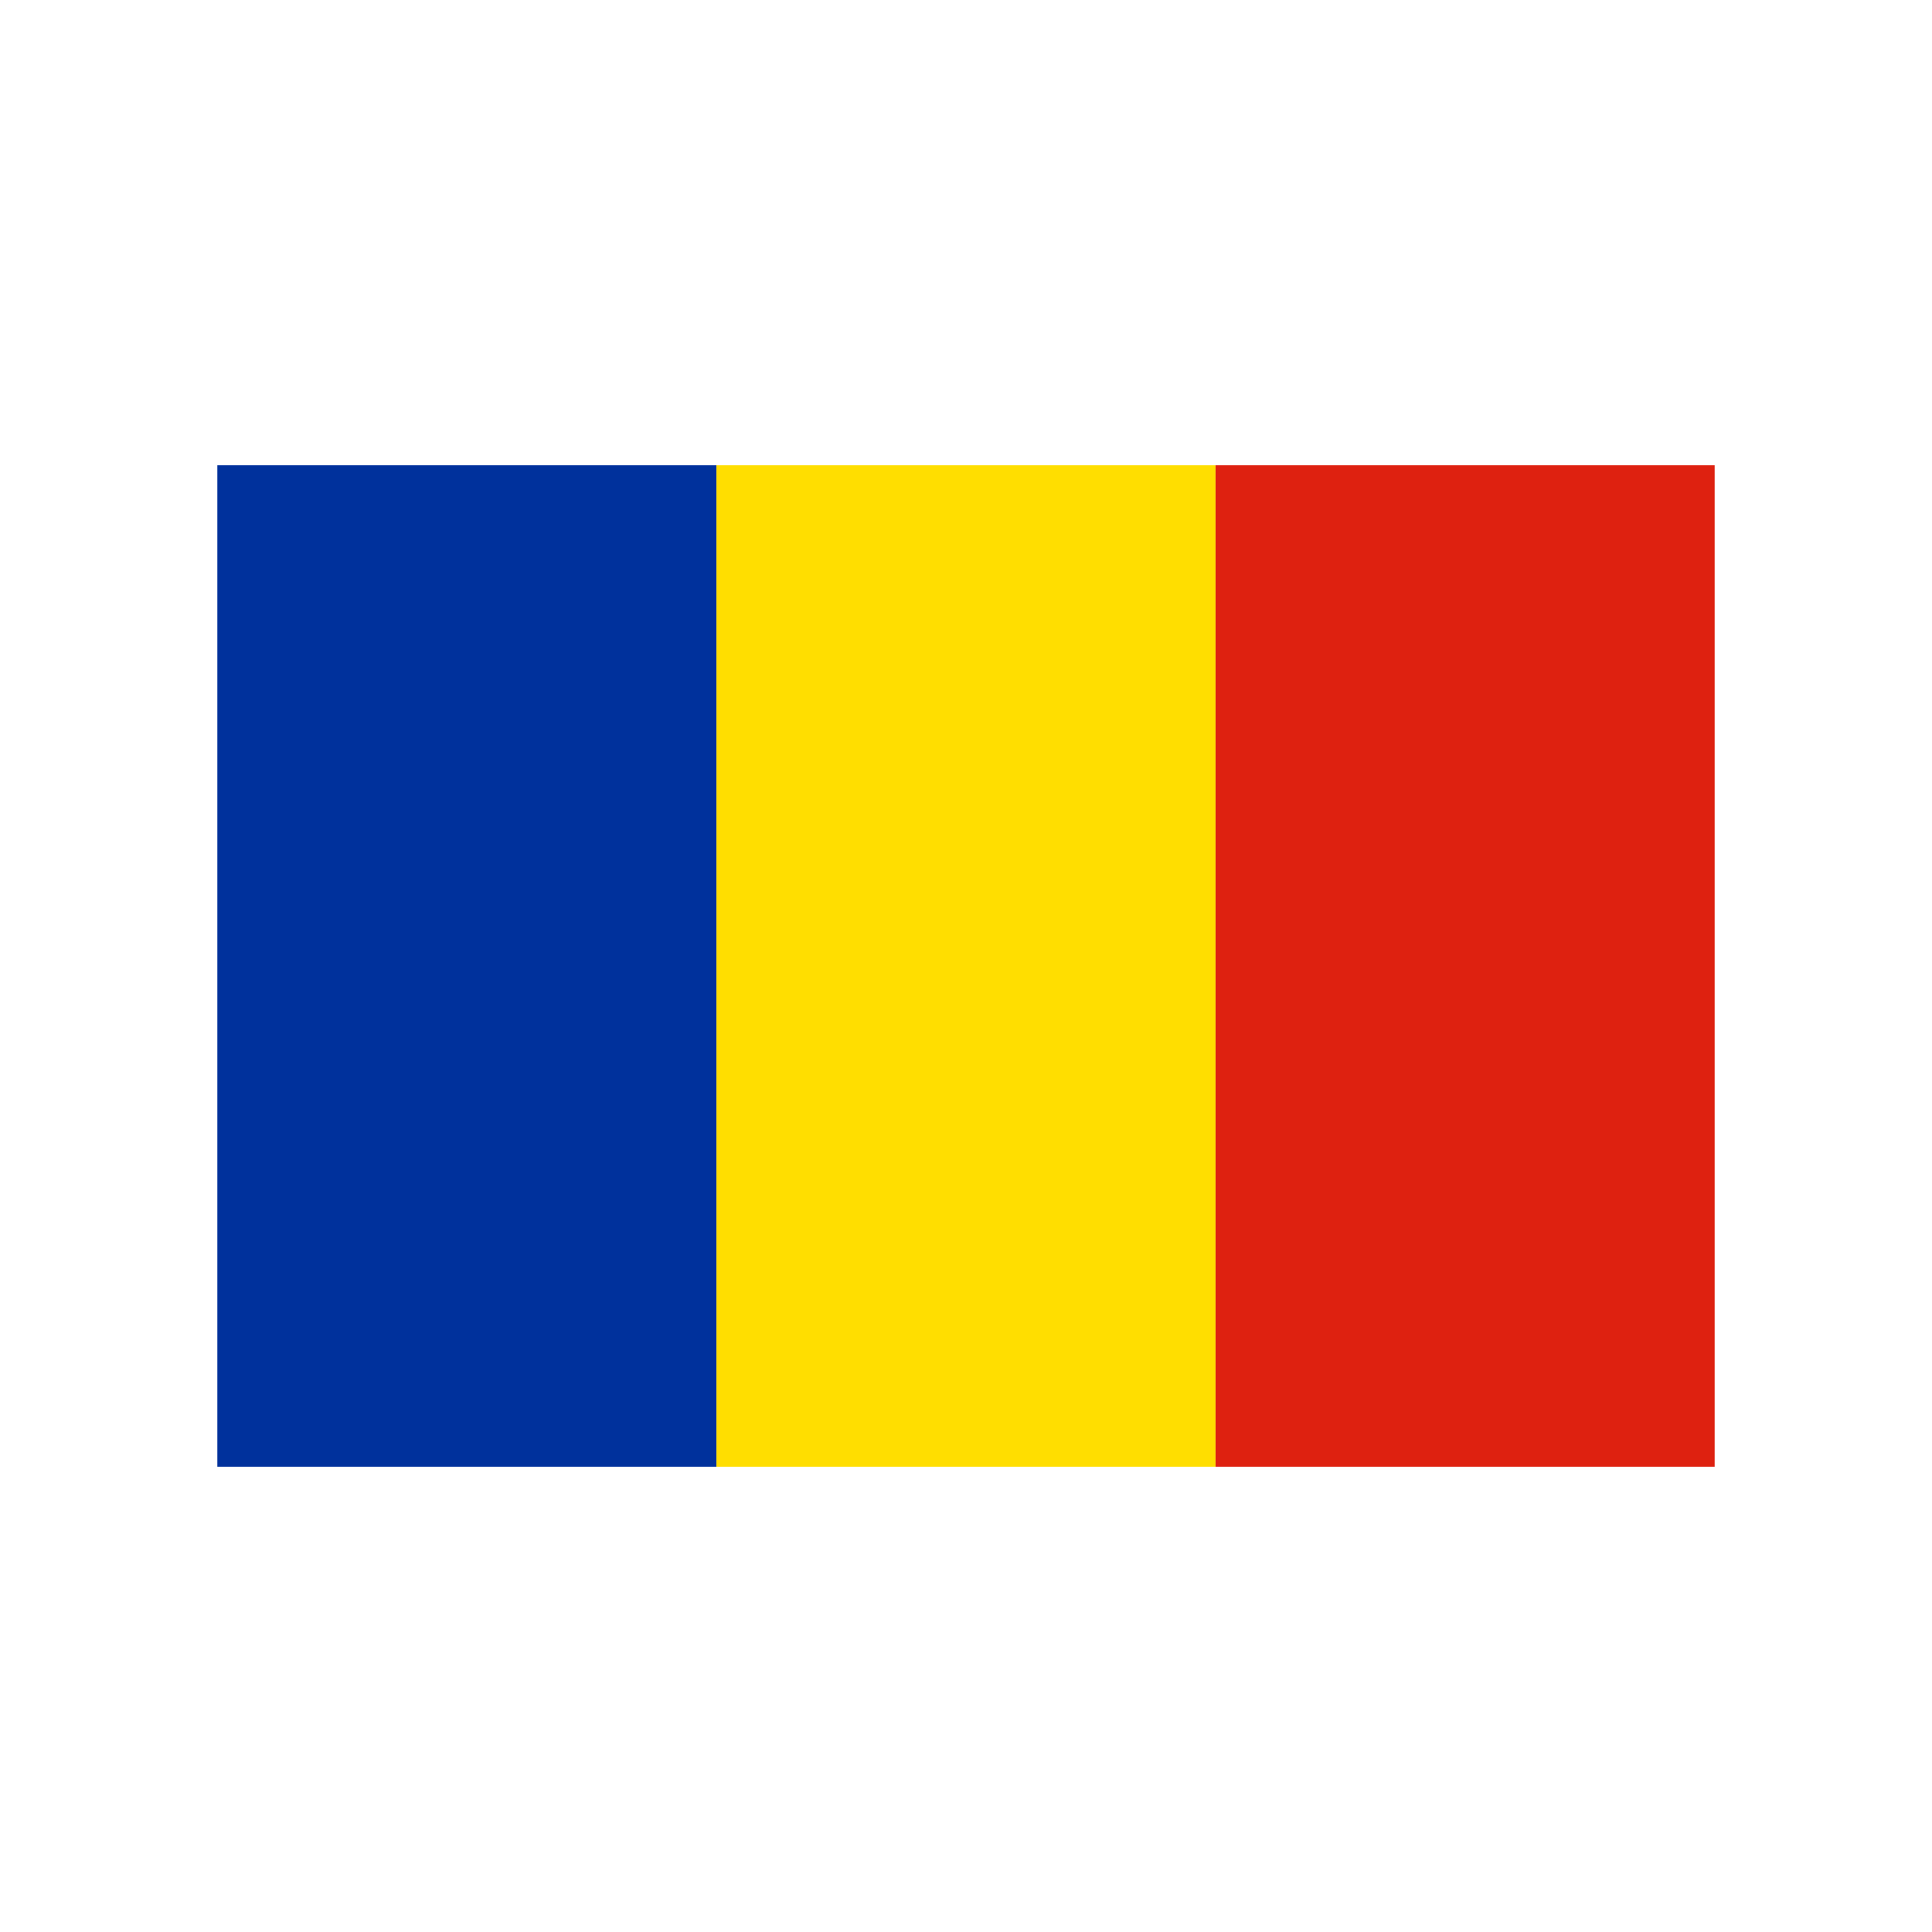 <?xml version="1.0" encoding="utf-8"?>
<!-- Generator: Adobe Illustrator 26.0.2, SVG Export Plug-In . SVG Version: 6.00 Build 0)  -->
<svg version="1.1" id="flag-icons-ro" xmlns="http://www.w3.org/2000/svg" xmlns:xlink="http://www.w3.org/1999/xlink" x="0px"
	 y="0px" viewBox="0 0 120 120" style="enable-background:new 0 0 120 120;" xml:space="preserve">
<style type="text/css">
	.st0{fill-rule:evenodd;clip-rule:evenodd;fill:#00319C;}
	.st1{fill-rule:evenodd;clip-rule:evenodd;fill:#FFDE00;}
	.st2{fill-rule:evenodd;clip-rule:evenodd;fill:#DE2110;}
</style>
<g>
	<path class="st0" d="M13.5,28.9h31v62.2h-31V28.9z"/>
	<path class="st1" d="M44.5,28.9h31v62.2h-31V28.9z"/>
	<path class="st2" d="M75.5,28.9h31v62.2h-31V28.9z"/>
</g>
</svg>
